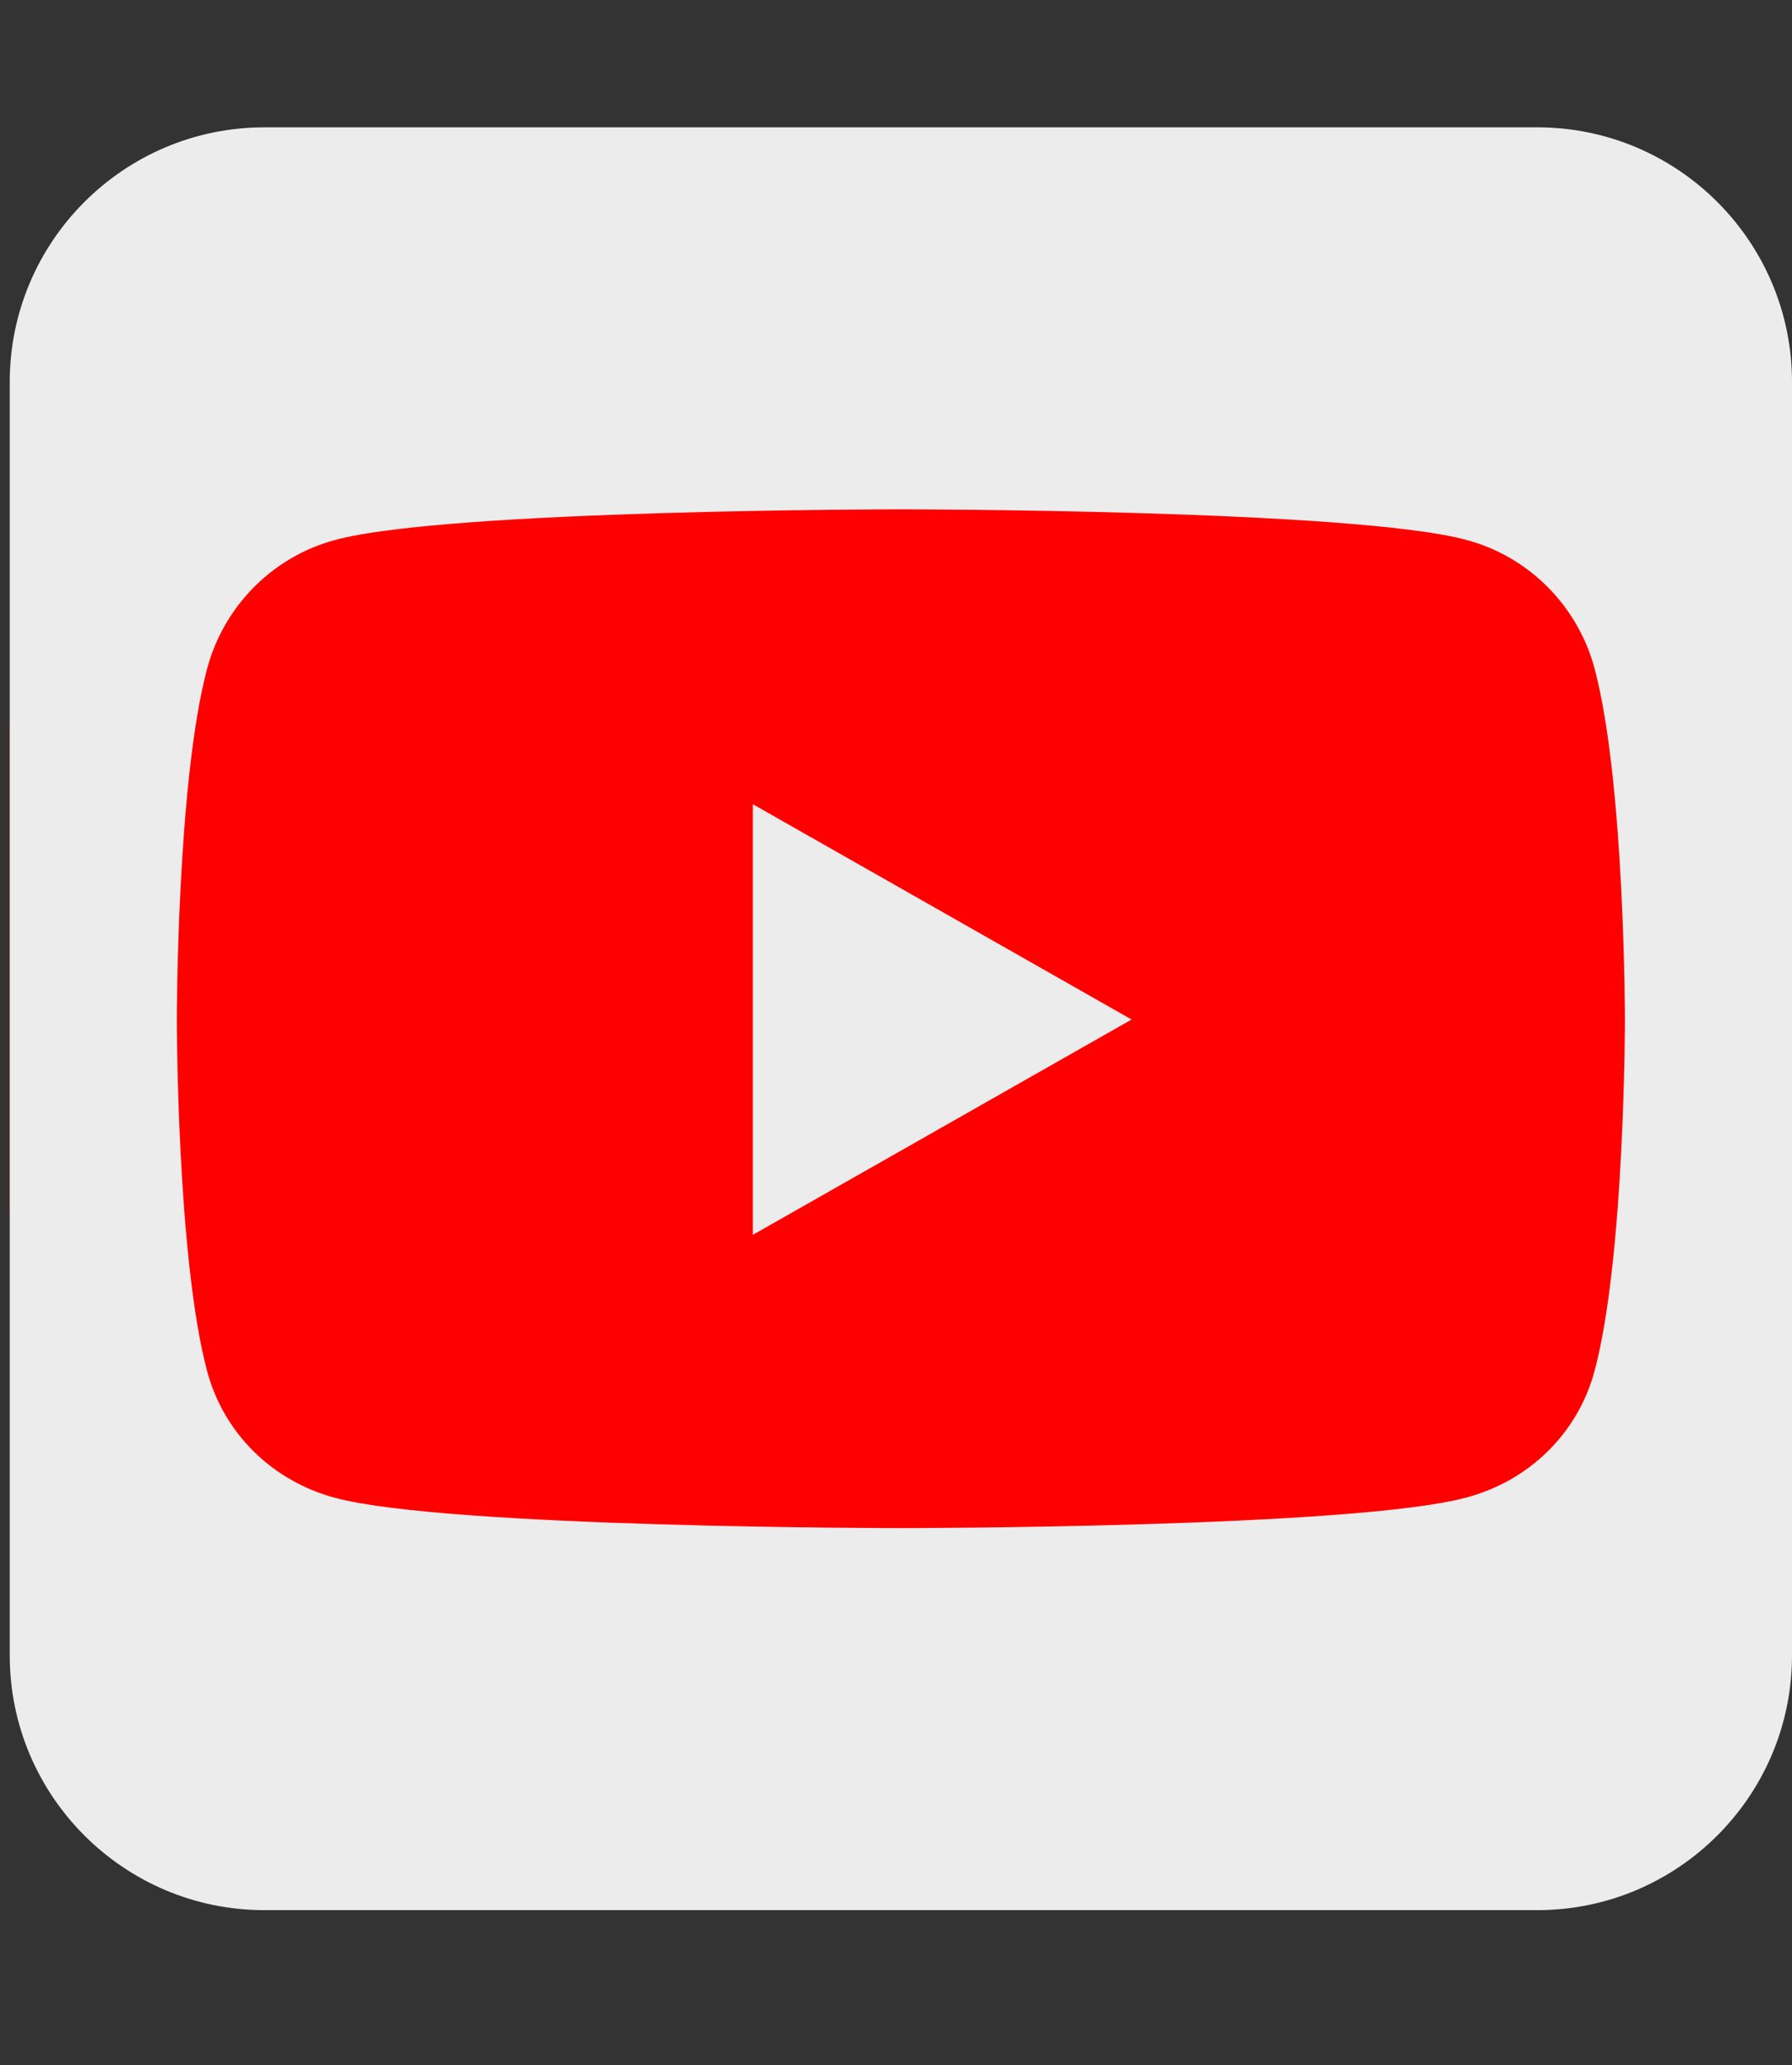 <svg width="46" height="53" viewBox="0 0 46 53" fill="none" xmlns="http://www.w3.org/2000/svg">
<rect x="0" y="0" width="46" height="53" fill="#333333" stroke="none"/>
<g clip-path="url(#clip0_7551_21365)">
<rect x="-0.917" y="5.229" width="47.057" height="40.086" rx="20.043" fill="#FF0000"/>
<path d="M29.048 26.163L19.326 20.638V31.688L29.048 26.163ZM39.464 3.268H6.786C3.181 3.268 0.25 6.198 0.25 9.803V42.482C0.25 46.087 3.181 49.018 6.786 49.018H39.464C43.069 49.018 46 46.087 46 42.482V9.803C46 6.198 43.069 3.268 39.464 3.268ZM40.935 17.166C41.711 20.087 41.711 26.173 41.711 26.173C41.711 26.173 41.711 32.26 40.935 35.17C40.506 36.783 39.25 37.999 37.647 38.428C34.757 39.214 23.125 39.214 23.125 39.214C23.125 39.214 11.493 39.214 8.603 38.438C7 38.009 5.744 36.794 5.315 35.18C4.539 32.26 4.539 26.173 4.539 26.173C4.539 26.173 4.539 20.077 5.315 17.166C5.744 15.553 7 14.286 8.603 13.857C11.493 13.071 23.125 13.071 23.125 13.071C23.125 13.071 34.757 13.071 37.647 13.857C39.25 14.286 40.506 15.553 40.935 17.166Z" fill="#ECECEC"/>
</g>
<defs>
<clipPath id="clip0_7551_21365">
<rect width="45.75" height="52.286" fill="white" transform="translate(0.25)"/>
</clipPath>
</defs>
</svg>
